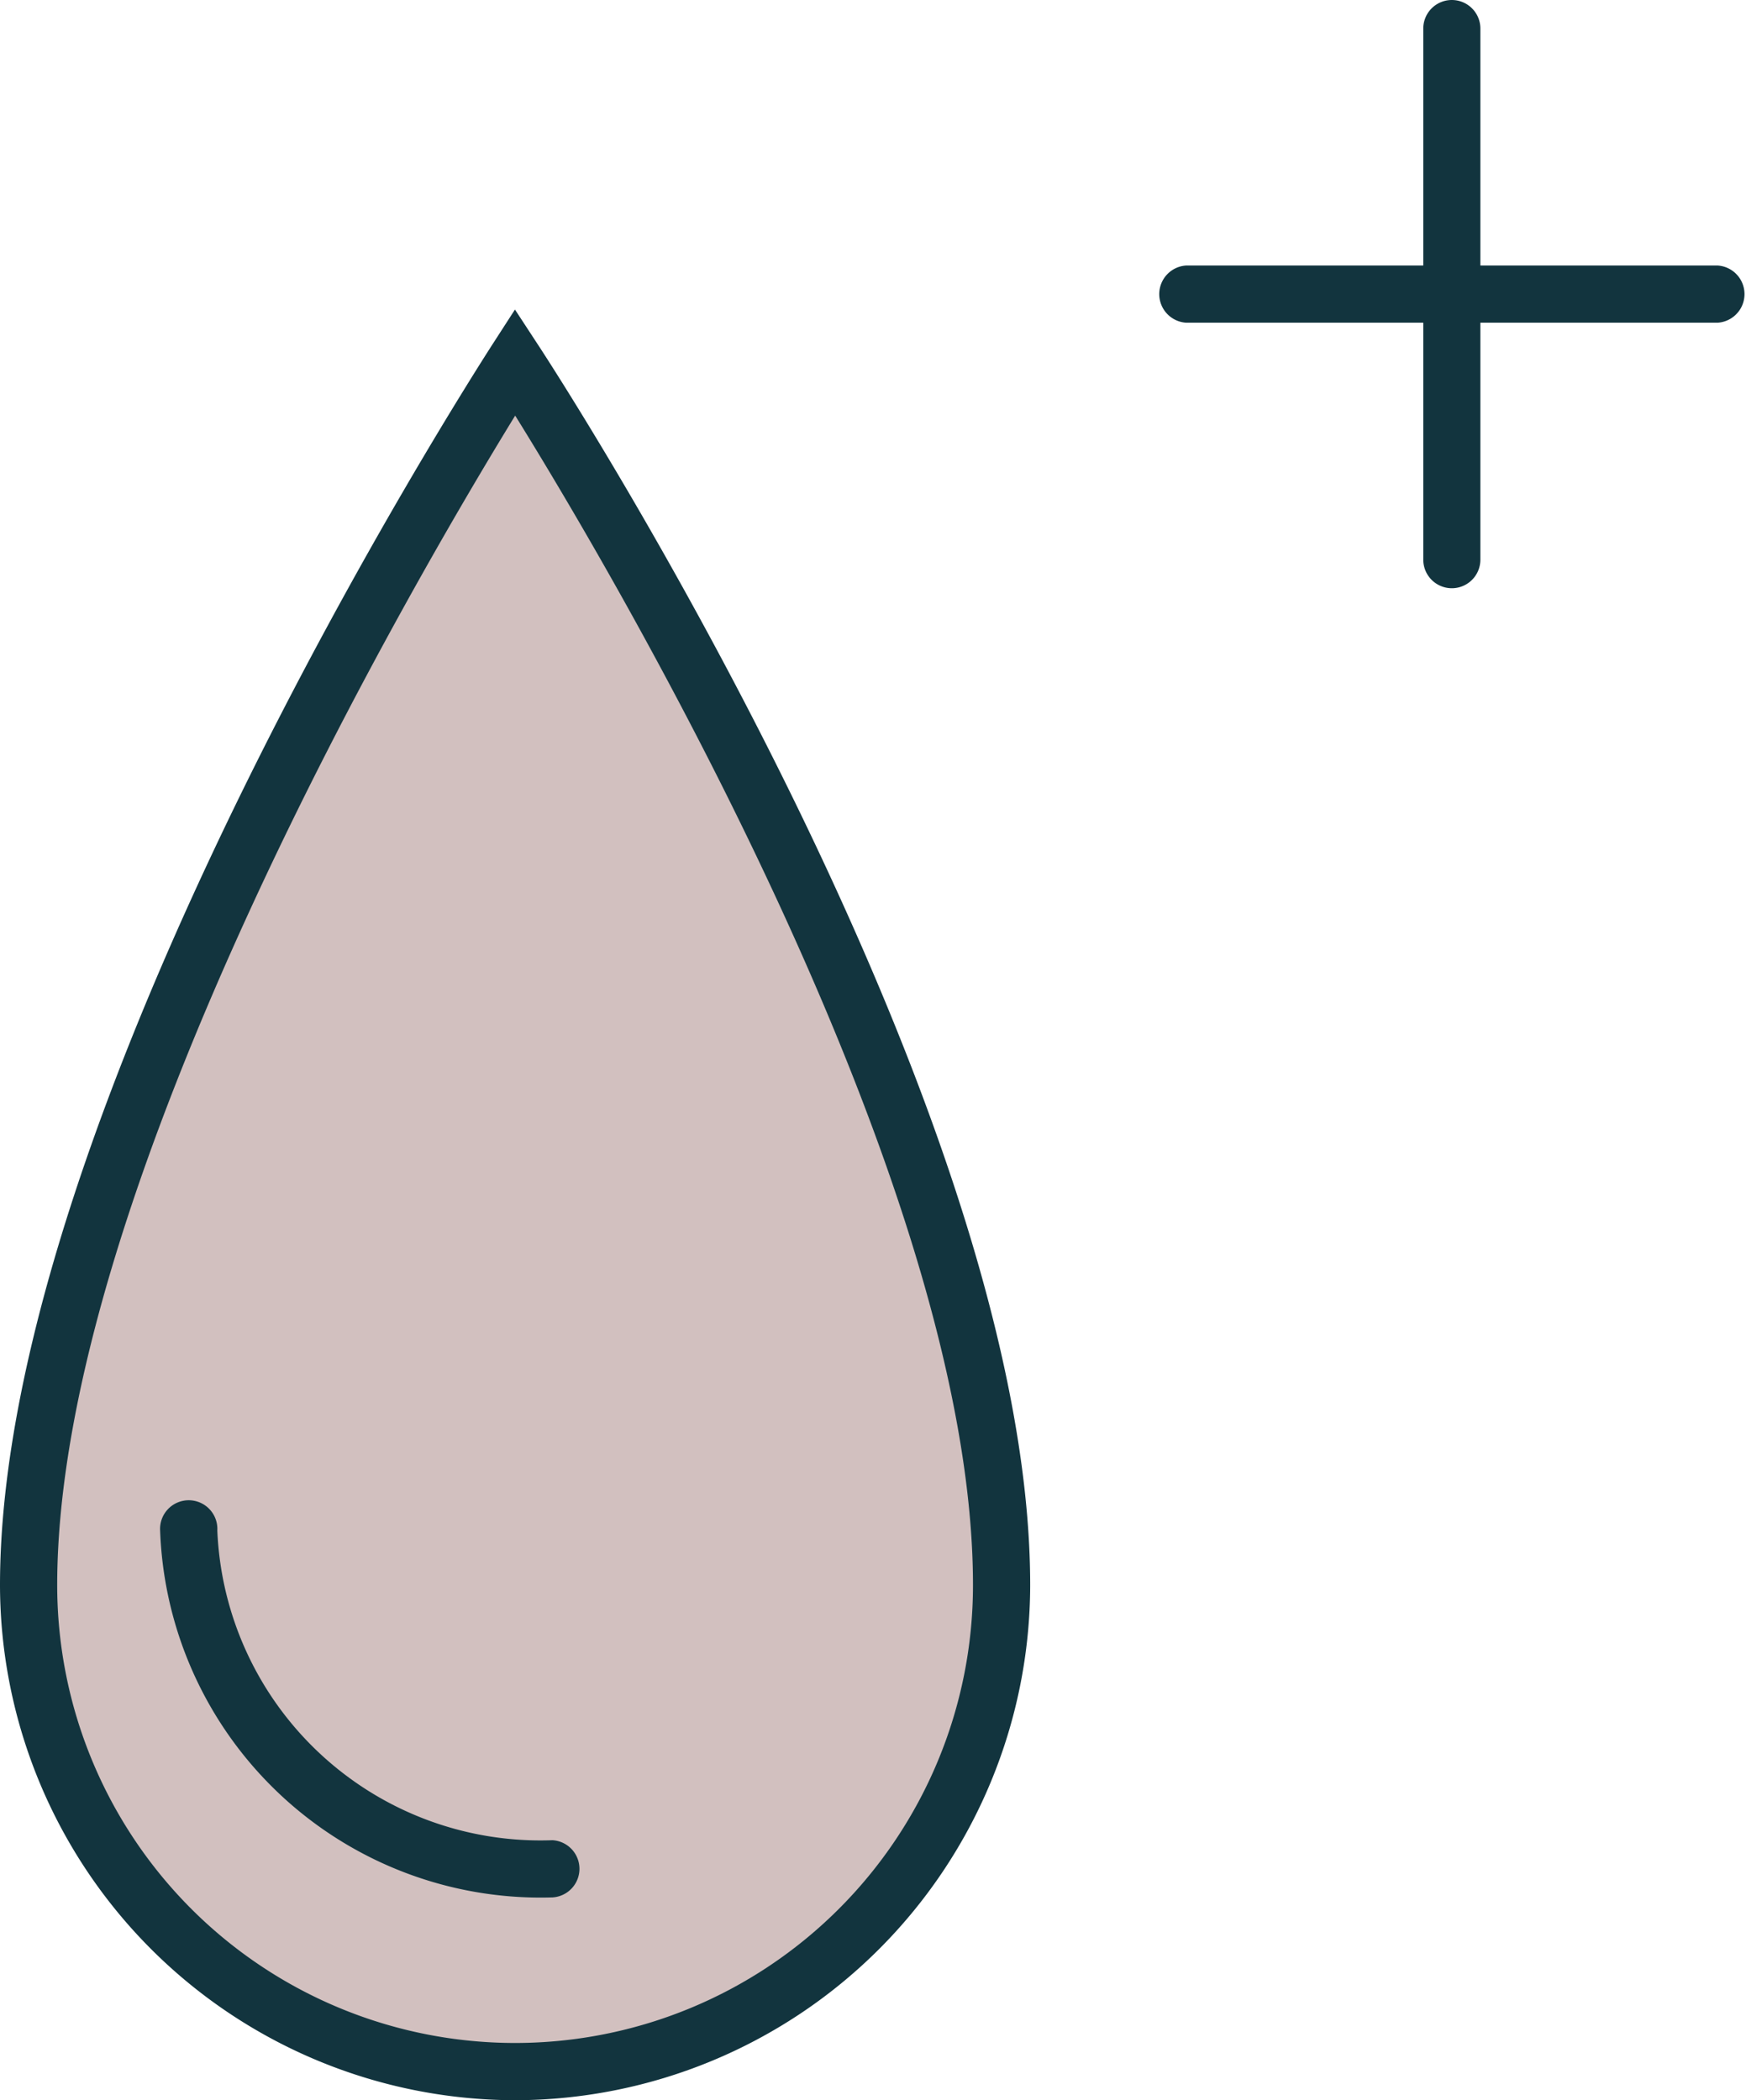 <svg xmlns="http://www.w3.org/2000/svg" xmlns:xlink="http://www.w3.org/1999/xlink" width="19.628" height="23.611" viewBox="0 0 19.628 23.611">
  <defs>
    <clipPath id="clip-path">
      <rect id="Rectangle_11" data-name="Rectangle 11" width="19.628" height="23.611" transform="translate(0 0)" fill="none"/>
    </clipPath>
  </defs>
  <g id="Group_18" data-name="Group 18" transform="translate(0 0)">
    <g id="Group_17" data-name="Group 17" clip-path="url(#clip-path)">
      <path id="Path_68" data-name="Path 68" d="M11.26,17.821a5.469,5.469,0,1,1-10.938,0c0-5.3,5.469-13.751,5.469-13.751s5.469,8.364,5.469,13.751" fill="#d2c0bf"/>
      <path id="Path_69" data-name="Path 69" d="M5.791,23.611A5.8,5.8,0,0,1,0,17.82C0,12.485,5.3,4.243,5.521,3.895l.268-.415.271.414c.225.344,5.521,8.506,5.521,13.926a5.8,5.8,0,0,1-5.79,5.791m0-18.938C4.7,6.451.643,13.346.643,17.82a5.147,5.147,0,1,0,10.295,0c0-4.545-4.05-11.381-5.146-13.147" fill="#12343e"/>
      <path id="Path_70" data-name="Path 70" d="M19.307,3.628H13.336a.322.322,0,0,1,0-.643h5.971a.322.322,0,0,1,0,.643" fill="#12343e"/>
      <path id="Path_71" data-name="Path 71" d="M16.321,6.613A.321.321,0,0,1,16,6.292V.321a.321.321,0,0,1,.642,0V6.292a.321.321,0,0,1-.321.321" fill="#12343e"/>
      <path id="Path_72" data-name="Path 72" d="M6.207,21.331A4.28,4.28,0,0,1,1.8,17.206a.322.322,0,1,1,.643,0,3.636,3.636,0,0,0,3.767,3.482.322.322,0,0,1,0,.643" fill="#12343e"/>
    </g>
  </g>
</svg>
